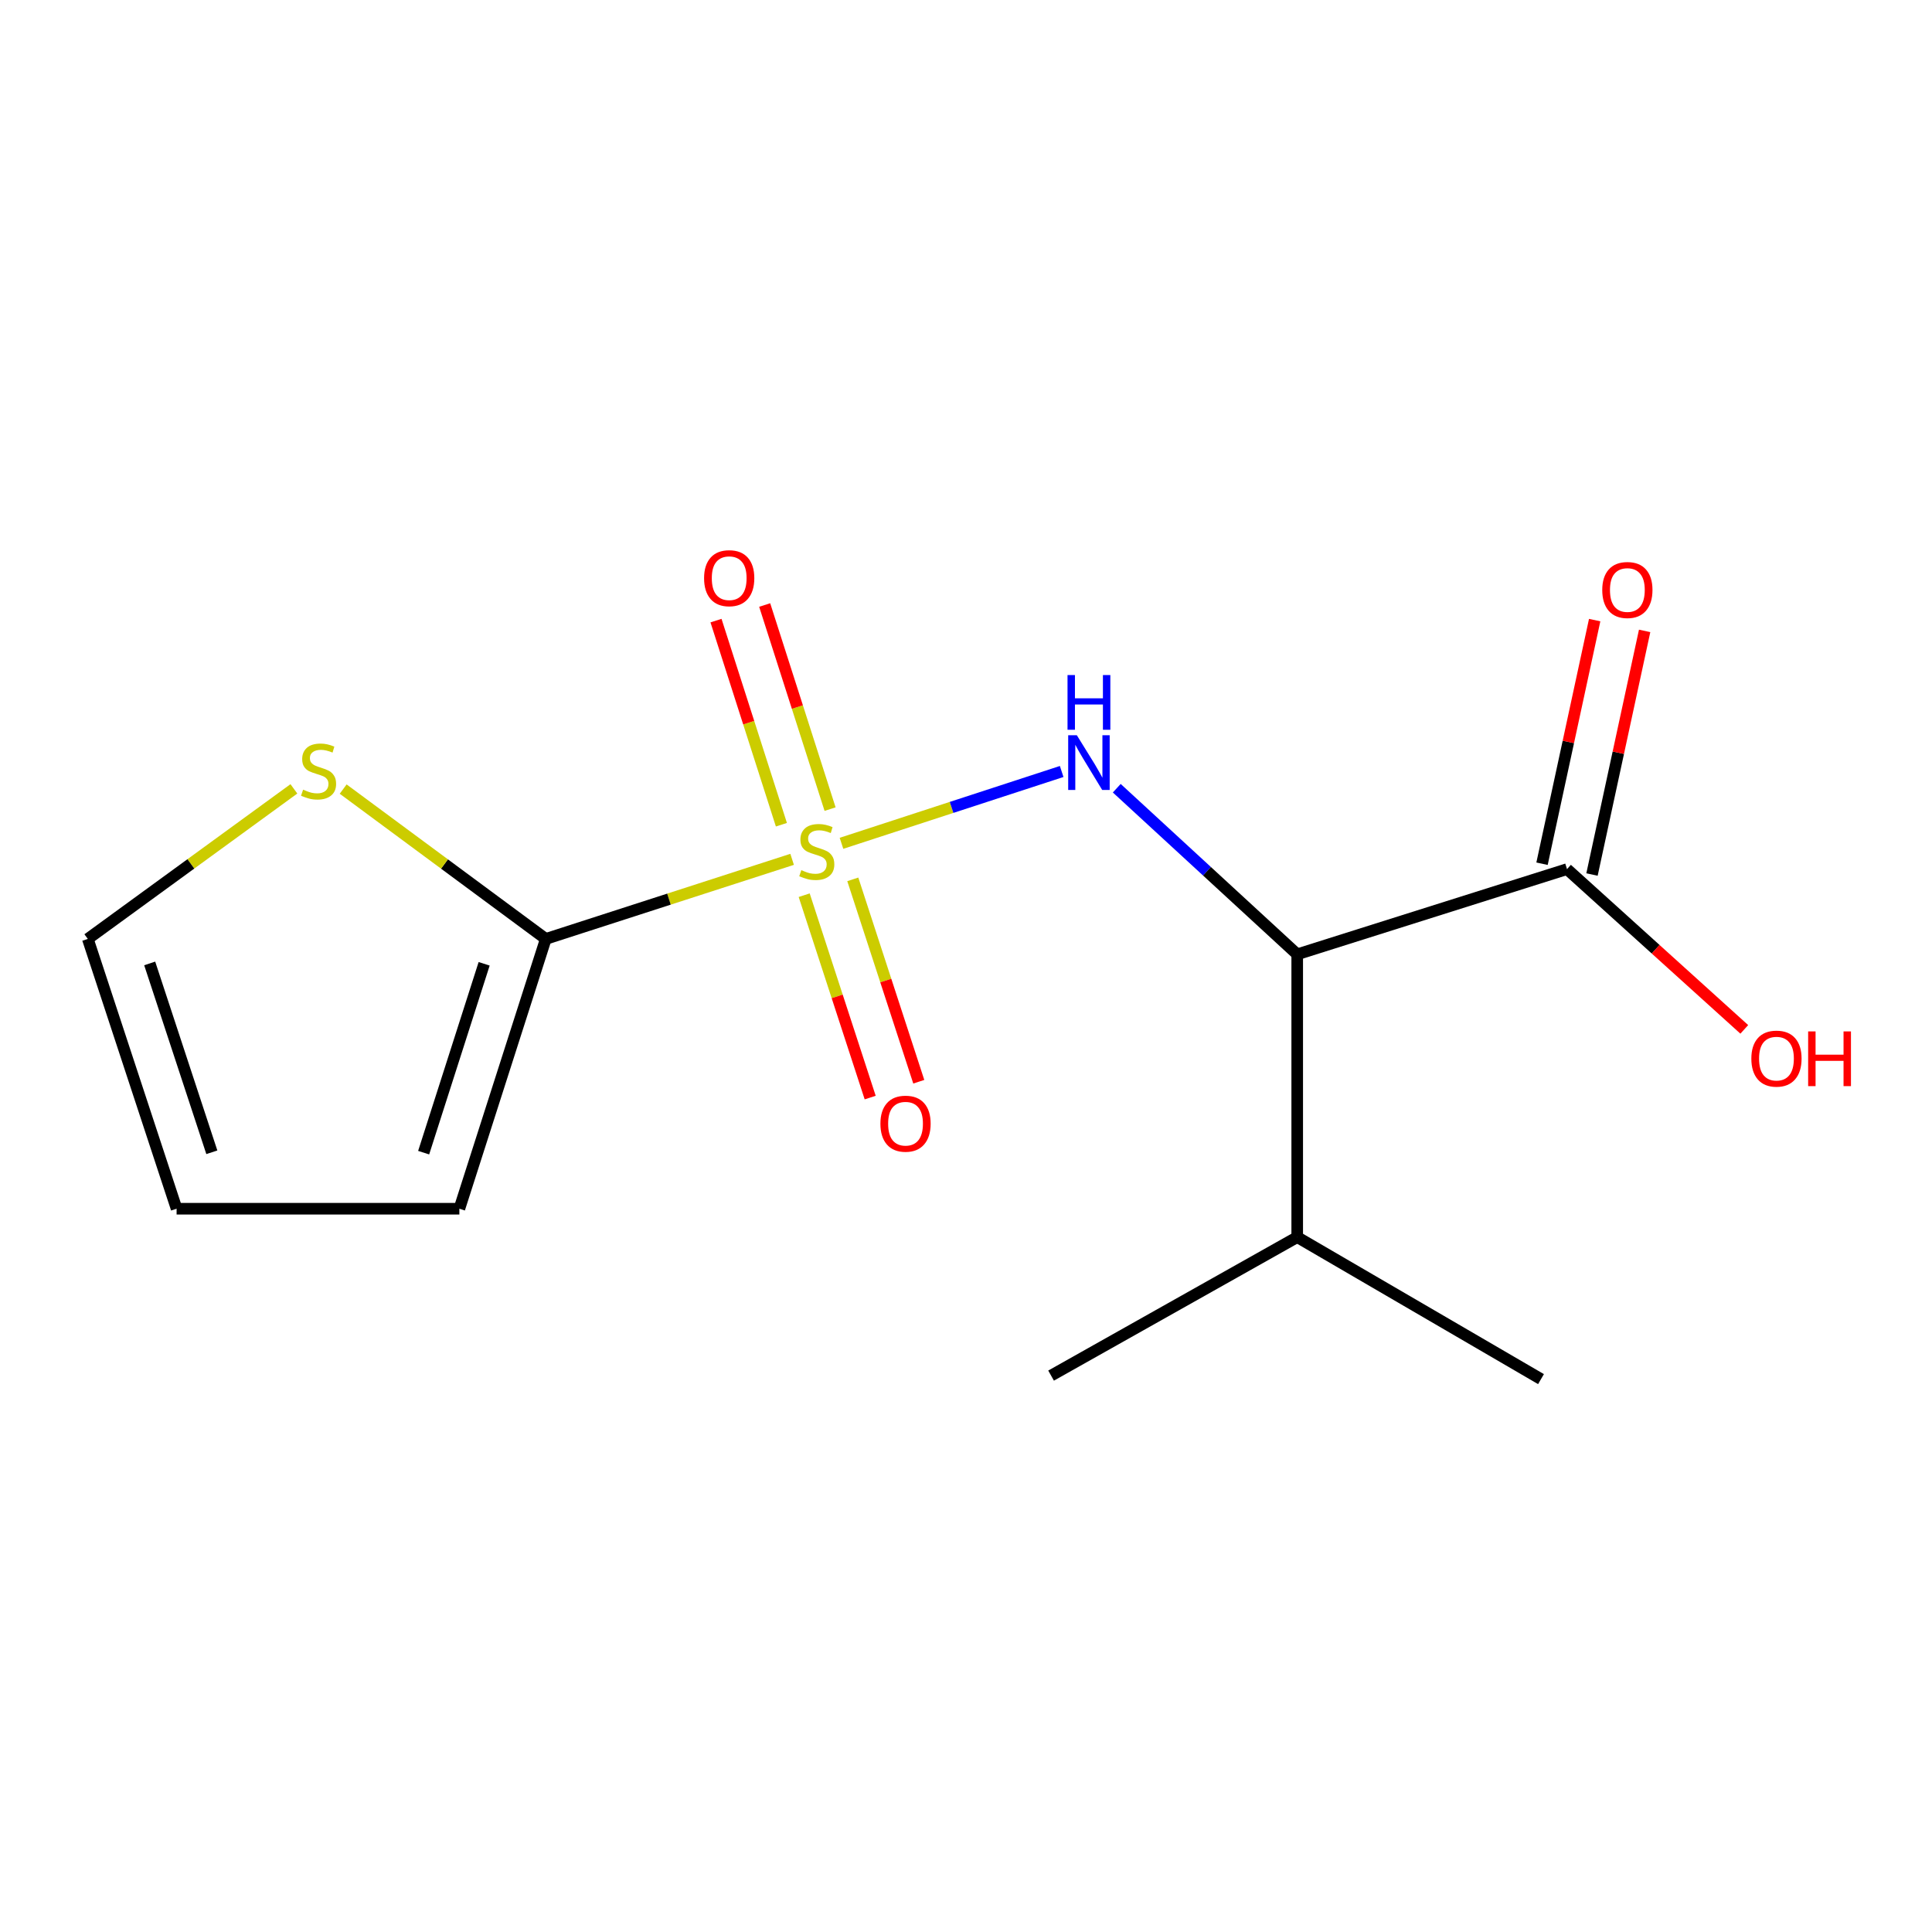 <?xml version='1.0' encoding='iso-8859-1'?>
<svg version='1.1' baseProfile='full'
              xmlns='http://www.w3.org/2000/svg'
                      xmlns:rdkit='http://www.rdkit.org/xml'
                      xmlns:xlink='http://www.w3.org/1999/xlink'
                  xml:space='preserve'
width='1000px' height='1000px' viewBox='0 0 1000 1000'>
<!-- END OF HEADER -->
<rect style='opacity:1.0;fill:#FFFFFF;stroke:none' width='1000' height='1000' x='0' y='0'> </rect>
<path class='bond-0' d='M 435.548,436.499 L 492.535,417.91' style='fill:none;fill-rule:evenodd;stroke:#CCCC00;stroke-width:6px;stroke-linecap:butt;stroke-linejoin:miter;stroke-opacity:1' />
<path class='bond-0' d='M 492.535,417.91 L 549.522,399.32' style='fill:none;fill-rule:evenodd;stroke:#0000FF;stroke-width:6px;stroke-linecap:butt;stroke-linejoin:miter;stroke-opacity:1' />
<path class='bond-1' d='M 409.999,444.794 L 346.25,465.391' style='fill:none;fill-rule:evenodd;stroke:#CCCC00;stroke-width:6px;stroke-linecap:butt;stroke-linejoin:miter;stroke-opacity:1' />
<path class='bond-1' d='M 346.25,465.391 L 282.5,485.988' style='fill:none;fill-rule:evenodd;stroke:#000000;stroke-width:6px;stroke-linecap:butt;stroke-linejoin:miter;stroke-opacity:1' />
<path class='bond-5' d='M 416.246,463.355 L 433.325,515.728' style='fill:none;fill-rule:evenodd;stroke:#CCCC00;stroke-width:6px;stroke-linecap:butt;stroke-linejoin:miter;stroke-opacity:1' />
<path class='bond-5' d='M 433.325,515.728 L 450.404,568.102' style='fill:none;fill-rule:evenodd;stroke:#FF0000;stroke-width:6px;stroke-linecap:butt;stroke-linejoin:miter;stroke-opacity:1' />
<path class='bond-5' d='M 441.402,455.152 L 458.481,507.525' style='fill:none;fill-rule:evenodd;stroke:#CCCC00;stroke-width:6px;stroke-linecap:butt;stroke-linejoin:miter;stroke-opacity:1' />
<path class='bond-5' d='M 458.481,507.525 L 475.56,559.898' style='fill:none;fill-rule:evenodd;stroke:#FF0000;stroke-width:6px;stroke-linecap:butt;stroke-linejoin:miter;stroke-opacity:1' />
<path class='bond-6' d='M 429.648,418.798 L 412.723,365.976' style='fill:none;fill-rule:evenodd;stroke:#CCCC00;stroke-width:6px;stroke-linecap:butt;stroke-linejoin:miter;stroke-opacity:1' />
<path class='bond-6' d='M 412.723,365.976 L 395.798,313.155' style='fill:none;fill-rule:evenodd;stroke:#FF0000;stroke-width:6px;stroke-linecap:butt;stroke-linejoin:miter;stroke-opacity:1' />
<path class='bond-6' d='M 404.451,426.872 L 387.526,374.05' style='fill:none;fill-rule:evenodd;stroke:#CCCC00;stroke-width:6px;stroke-linecap:butt;stroke-linejoin:miter;stroke-opacity:1' />
<path class='bond-6' d='M 387.526,374.05 L 370.601,321.228' style='fill:none;fill-rule:evenodd;stroke:#FF0000;stroke-width:6px;stroke-linecap:butt;stroke-linejoin:miter;stroke-opacity:1' />
<path class='bond-2' d='M 578.033,407.977 L 624.735,450.966' style='fill:none;fill-rule:evenodd;stroke:#0000FF;stroke-width:6px;stroke-linecap:butt;stroke-linejoin:miter;stroke-opacity:1' />
<path class='bond-2' d='M 624.735,450.966 L 671.437,493.955' style='fill:none;fill-rule:evenodd;stroke:#000000;stroke-width:6px;stroke-linecap:butt;stroke-linejoin:miter;stroke-opacity:1' />
<path class='bond-4' d='M 282.5,485.988 L 230.063,447.209' style='fill:none;fill-rule:evenodd;stroke:#000000;stroke-width:6px;stroke-linecap:butt;stroke-linejoin:miter;stroke-opacity:1' />
<path class='bond-4' d='M 230.063,447.209 L 177.626,408.43' style='fill:none;fill-rule:evenodd;stroke:#CCCC00;stroke-width:6px;stroke-linecap:butt;stroke-linejoin:miter;stroke-opacity:1' />
<path class='bond-7' d='M 282.5,485.988 L 237.769,625.634' style='fill:none;fill-rule:evenodd;stroke:#000000;stroke-width:6px;stroke-linecap:butt;stroke-linejoin:miter;stroke-opacity:1' />
<path class='bond-7' d='M 250.593,498.864 L 219.281,596.616' style='fill:none;fill-rule:evenodd;stroke:#000000;stroke-width:6px;stroke-linecap:butt;stroke-linejoin:miter;stroke-opacity:1' />
<path class='bond-3' d='M 671.437,493.955 L 811.083,449.856' style='fill:none;fill-rule:evenodd;stroke:#000000;stroke-width:6px;stroke-linecap:butt;stroke-linejoin:miter;stroke-opacity:1' />
<path class='bond-11' d='M 671.437,493.955 L 671.437,640.334' style='fill:none;fill-rule:evenodd;stroke:#000000;stroke-width:6px;stroke-linecap:butt;stroke-linejoin:miter;stroke-opacity:1' />
<path class='bond-9' d='M 824.014,452.651 L 837.639,389.601' style='fill:none;fill-rule:evenodd;stroke:#000000;stroke-width:6px;stroke-linecap:butt;stroke-linejoin:miter;stroke-opacity:1' />
<path class='bond-9' d='M 837.639,389.601 L 851.263,326.552' style='fill:none;fill-rule:evenodd;stroke:#FF0000;stroke-width:6px;stroke-linecap:butt;stroke-linejoin:miter;stroke-opacity:1' />
<path class='bond-9' d='M 798.152,447.062 L 811.776,384.013' style='fill:none;fill-rule:evenodd;stroke:#000000;stroke-width:6px;stroke-linecap:butt;stroke-linejoin:miter;stroke-opacity:1' />
<path class='bond-9' d='M 811.776,384.013 L 825.4,320.964' style='fill:none;fill-rule:evenodd;stroke:#FF0000;stroke-width:6px;stroke-linecap:butt;stroke-linejoin:miter;stroke-opacity:1' />
<path class='bond-12' d='M 811.083,449.856 L 856.961,491.33' style='fill:none;fill-rule:evenodd;stroke:#000000;stroke-width:6px;stroke-linecap:butt;stroke-linejoin:miter;stroke-opacity:1' />
<path class='bond-12' d='M 856.961,491.33 L 902.839,532.804' style='fill:none;fill-rule:evenodd;stroke:#FF0000;stroke-width:6px;stroke-linecap:butt;stroke-linejoin:miter;stroke-opacity:1' />
<path class='bond-8' d='M 152.115,408.313 L 98.785,447.151' style='fill:none;fill-rule:evenodd;stroke:#CCCC00;stroke-width:6px;stroke-linecap:butt;stroke-linejoin:miter;stroke-opacity:1' />
<path class='bond-8' d='M 98.785,447.151 L 45.455,485.988' style='fill:none;fill-rule:evenodd;stroke:#000000;stroke-width:6px;stroke-linecap:butt;stroke-linejoin:miter;stroke-opacity:1' />
<path class='bond-10' d='M 237.769,625.634 L 91.406,625.634' style='fill:none;fill-rule:evenodd;stroke:#000000;stroke-width:6px;stroke-linecap:butt;stroke-linejoin:miter;stroke-opacity:1' />
<path class='bond-15' d='M 45.455,485.988 L 91.406,625.634' style='fill:none;fill-rule:evenodd;stroke:#000000;stroke-width:6px;stroke-linecap:butt;stroke-linejoin:miter;stroke-opacity:1' />
<path class='bond-15' d='M 77.481,498.665 L 109.646,596.417' style='fill:none;fill-rule:evenodd;stroke:#000000;stroke-width:6px;stroke-linecap:butt;stroke-linejoin:miter;stroke-opacity:1' />
<path class='bond-13' d='M 671.437,640.334 L 544.036,712.009' style='fill:none;fill-rule:evenodd;stroke:#000000;stroke-width:6px;stroke-linecap:butt;stroke-linejoin:miter;stroke-opacity:1' />
<path class='bond-14' d='M 671.437,640.334 L 797.618,713.832' style='fill:none;fill-rule:evenodd;stroke:#000000;stroke-width:6px;stroke-linecap:butt;stroke-linejoin:miter;stroke-opacity:1' />
<path  class='atom-0' d='M 414.764 450.389
Q 415.084 450.509, 416.404 451.069
Q 417.724 451.629, 419.164 451.989
Q 420.644 452.309, 422.084 452.309
Q 424.764 452.309, 426.324 451.029
Q 427.884 449.709, 427.884 447.429
Q 427.884 445.869, 427.084 444.909
Q 426.324 443.949, 425.124 443.429
Q 423.924 442.909, 421.924 442.309
Q 419.404 441.549, 417.884 440.829
Q 416.404 440.109, 415.324 438.589
Q 414.284 437.069, 414.284 434.509
Q 414.284 430.949, 416.684 428.749
Q 419.124 426.549, 423.924 426.549
Q 427.204 426.549, 430.924 428.109
L 430.004 431.189
Q 426.604 429.789, 424.044 429.789
Q 421.284 429.789, 419.764 430.949
Q 418.244 432.069, 418.284 434.029
Q 418.284 435.549, 419.044 436.469
Q 419.844 437.389, 420.964 437.909
Q 422.124 438.429, 424.044 439.029
Q 426.604 439.829, 428.124 440.629
Q 429.644 441.429, 430.724 443.069
Q 431.844 444.669, 431.844 447.429
Q 431.844 451.349, 429.204 453.469
Q 426.604 455.549, 422.244 455.549
Q 419.724 455.549, 417.804 454.989
Q 415.924 454.469, 413.684 453.549
L 414.764 450.389
' fill='#CCCC00'/>
<path  class='atom-1' d='M 557.37 380.558
L 566.65 395.558
Q 567.57 397.038, 569.05 399.718
Q 570.53 402.398, 570.61 402.558
L 570.61 380.558
L 574.37 380.558
L 574.37 408.878
L 570.49 408.878
L 560.53 392.478
Q 559.37 390.558, 558.13 388.358
Q 556.93 386.158, 556.57 385.478
L 556.57 408.878
L 552.89 408.878
L 552.89 380.558
L 557.37 380.558
' fill='#0000FF'/>
<path  class='atom-1' d='M 552.55 349.406
L 556.39 349.406
L 556.39 361.446
L 570.87 361.446
L 570.87 349.406
L 574.71 349.406
L 574.71 377.726
L 570.87 377.726
L 570.87 364.646
L 556.39 364.646
L 556.39 377.726
L 552.55 377.726
L 552.55 349.406
' fill='#0000FF'/>
<path  class='atom-5' d='M 156.889 408.731
Q 157.209 408.851, 158.529 409.411
Q 159.849 409.971, 161.289 410.331
Q 162.769 410.651, 164.209 410.651
Q 166.889 410.651, 168.449 409.371
Q 170.009 408.051, 170.009 405.771
Q 170.009 404.211, 169.209 403.251
Q 168.449 402.291, 167.249 401.771
Q 166.049 401.251, 164.049 400.651
Q 161.529 399.891, 160.009 399.171
Q 158.529 398.451, 157.449 396.931
Q 156.409 395.411, 156.409 392.851
Q 156.409 389.291, 158.809 387.091
Q 161.249 384.891, 166.049 384.891
Q 169.329 384.891, 173.049 386.451
L 172.129 389.531
Q 168.729 388.131, 166.169 388.131
Q 163.409 388.131, 161.889 389.291
Q 160.369 390.411, 160.409 392.371
Q 160.409 393.891, 161.169 394.811
Q 161.969 395.731, 163.089 396.251
Q 164.249 396.771, 166.169 397.371
Q 168.729 398.171, 170.249 398.971
Q 171.769 399.771, 172.849 401.411
Q 173.969 403.011, 173.969 405.771
Q 173.969 409.691, 171.329 411.811
Q 168.729 413.891, 164.369 413.891
Q 161.849 413.891, 159.929 413.331
Q 158.049 412.811, 155.809 411.891
L 156.889 408.731
' fill='#CCCC00'/>
<path  class='atom-6' d='M 455.7 581.615
Q 455.7 574.815, 459.06 571.015
Q 462.42 567.215, 468.7 567.215
Q 474.98 567.215, 478.34 571.015
Q 481.7 574.815, 481.7 581.615
Q 481.7 588.495, 478.3 592.415
Q 474.9 596.295, 468.7 596.295
Q 462.46 596.295, 459.06 592.415
Q 455.7 588.535, 455.7 581.615
M 468.7 593.095
Q 473.02 593.095, 475.34 590.215
Q 477.7 587.295, 477.7 581.615
Q 477.7 576.055, 475.34 573.255
Q 473.02 570.415, 468.7 570.415
Q 464.38 570.415, 462.02 573.215
Q 459.7 576.015, 459.7 581.615
Q 459.7 587.335, 462.02 590.215
Q 464.38 593.095, 468.7 593.095
' fill='#FF0000'/>
<path  class='atom-7' d='M 364.43 299.266
Q 364.43 292.466, 367.79 288.666
Q 371.15 284.866, 377.43 284.866
Q 383.71 284.866, 387.07 288.666
Q 390.43 292.466, 390.43 299.266
Q 390.43 306.146, 387.03 310.066
Q 383.63 313.946, 377.43 313.946
Q 371.19 313.946, 367.79 310.066
Q 364.43 306.186, 364.43 299.266
M 377.43 310.746
Q 381.75 310.746, 384.07 307.866
Q 386.43 304.946, 386.43 299.266
Q 386.43 293.706, 384.07 290.906
Q 381.75 288.066, 377.43 288.066
Q 373.11 288.066, 370.75 290.866
Q 368.43 293.666, 368.43 299.266
Q 368.43 304.986, 370.75 307.866
Q 373.11 310.746, 377.43 310.746
' fill='#FF0000'/>
<path  class='atom-10' d='M 829.32 305.381
Q 829.32 298.581, 832.68 294.781
Q 836.04 290.981, 842.32 290.981
Q 848.6 290.981, 851.96 294.781
Q 855.32 298.581, 855.32 305.381
Q 855.32 312.261, 851.92 316.181
Q 848.52 320.061, 842.32 320.061
Q 836.08 320.061, 832.68 316.181
Q 829.32 312.301, 829.32 305.381
M 842.32 316.861
Q 846.64 316.861, 848.96 313.981
Q 851.32 311.061, 851.32 305.381
Q 851.32 299.821, 848.96 297.021
Q 846.64 294.181, 842.32 294.181
Q 838 294.181, 835.64 296.981
Q 833.32 299.781, 833.32 305.381
Q 833.32 311.101, 835.64 313.981
Q 838 316.861, 842.32 316.861
' fill='#FF0000'/>
<path  class='atom-13' d='M 906.493 547.939
Q 906.493 541.139, 909.853 537.339
Q 913.213 533.539, 919.493 533.539
Q 925.773 533.539, 929.133 537.339
Q 932.493 541.139, 932.493 547.939
Q 932.493 554.819, 929.093 558.739
Q 925.693 562.619, 919.493 562.619
Q 913.253 562.619, 909.853 558.739
Q 906.493 554.859, 906.493 547.939
M 919.493 559.419
Q 923.813 559.419, 926.133 556.539
Q 928.493 553.619, 928.493 547.939
Q 928.493 542.379, 926.133 539.579
Q 923.813 536.739, 919.493 536.739
Q 915.173 536.739, 912.813 539.539
Q 910.493 542.339, 910.493 547.939
Q 910.493 553.659, 912.813 556.539
Q 915.173 559.419, 919.493 559.419
' fill='#FF0000'/>
<path  class='atom-13' d='M 935.893 533.859
L 939.733 533.859
L 939.733 545.899
L 954.213 545.899
L 954.213 533.859
L 958.053 533.859
L 958.053 562.179
L 954.213 562.179
L 954.213 549.099
L 939.733 549.099
L 939.733 562.179
L 935.893 562.179
L 935.893 533.859
' fill='#FF0000'/>
</svg>
